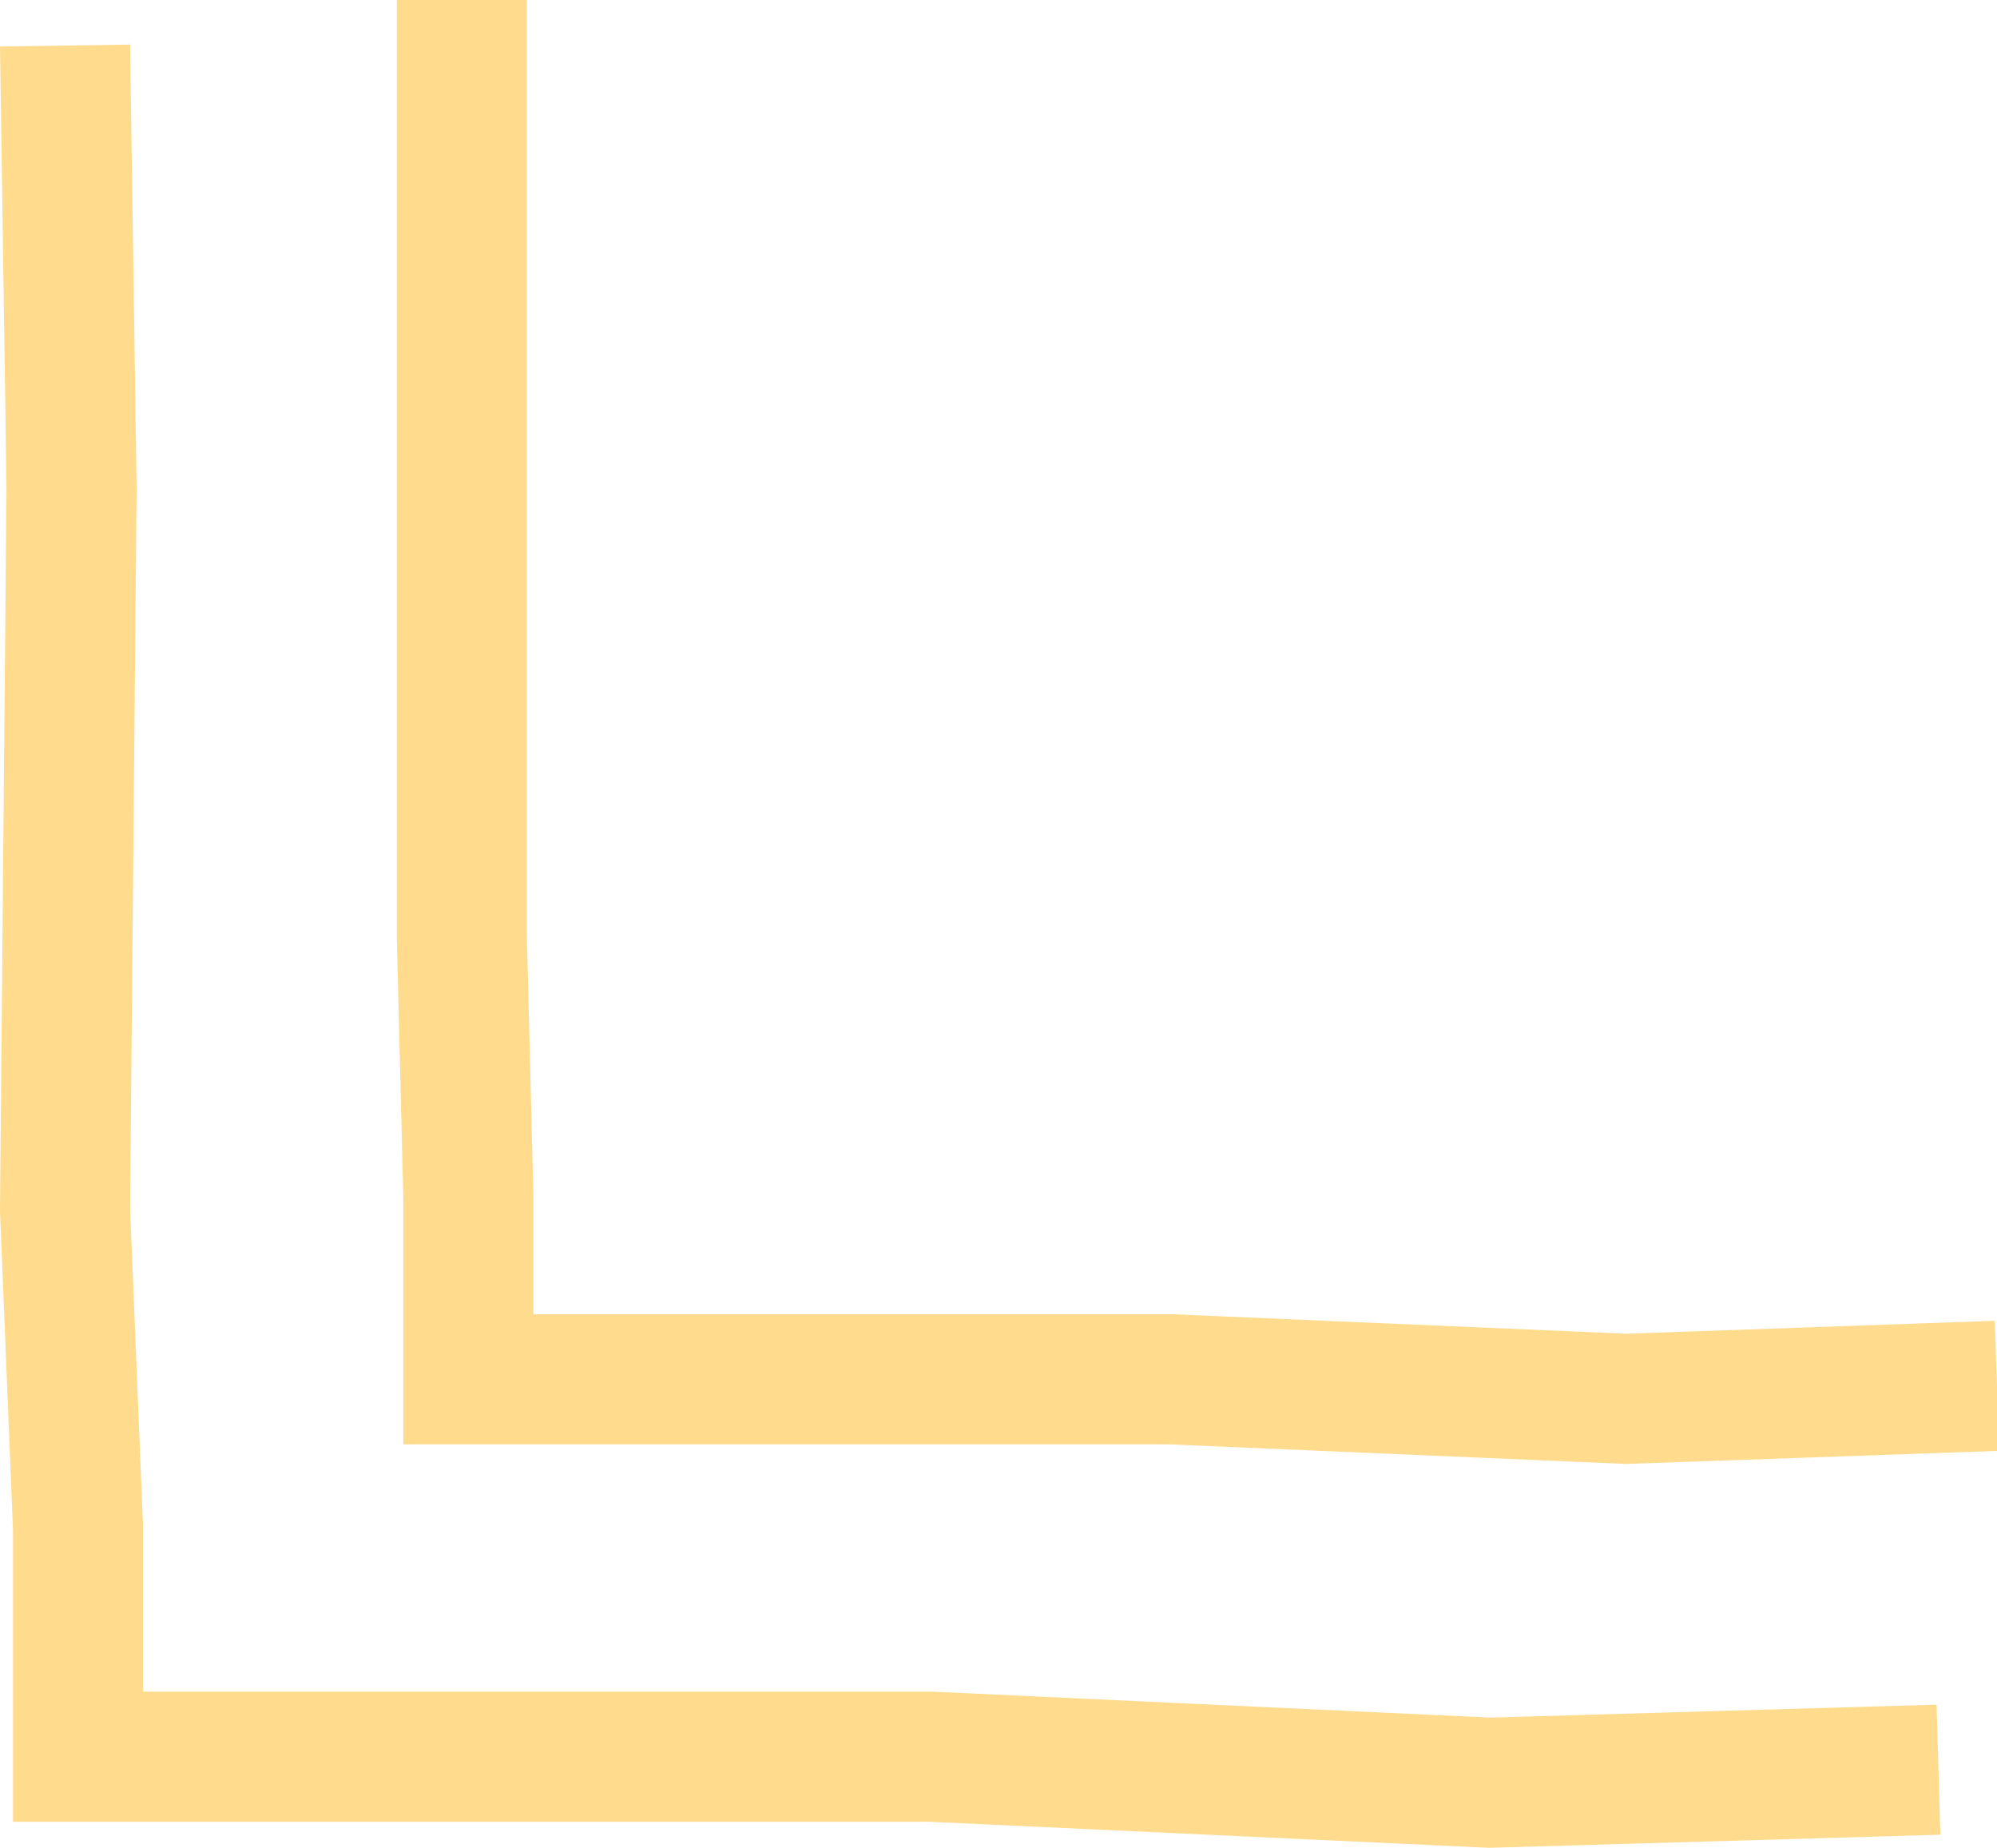 <?xml version="1.0" encoding="UTF-8"?> <!-- Generator: Adobe Illustrator 27.0.0, SVG Export Plug-In . SVG Version: 6.00 Build 0) --> <svg xmlns="http://www.w3.org/2000/svg" xmlns:xlink="http://www.w3.org/1999/xlink" id="Layer_1" x="0px" y="0px" viewBox="0 0 30.7 28.4" style="enable-background:new 0 0 30.7 28.4;" xml:space="preserve"> <style type="text/css"> .st0{fill:none;stroke:#FFDC8D;stroke-width:2;stroke-miterlimit:10;} </style> <polyline class="st0" points="7.1,0 7.1,5.5 7.1,14.4 7.2,18.4 7.2,21.2 18,21.2 25,21.5 30.7,21.3 "></polyline> <polyline class="st0" points="1,0.7 1.1,7.5 1,18.6 1.2,23.5 1.2,27 14.3,27 22.9,27.4 29.8,27.2 "></polyline> </svg> 
